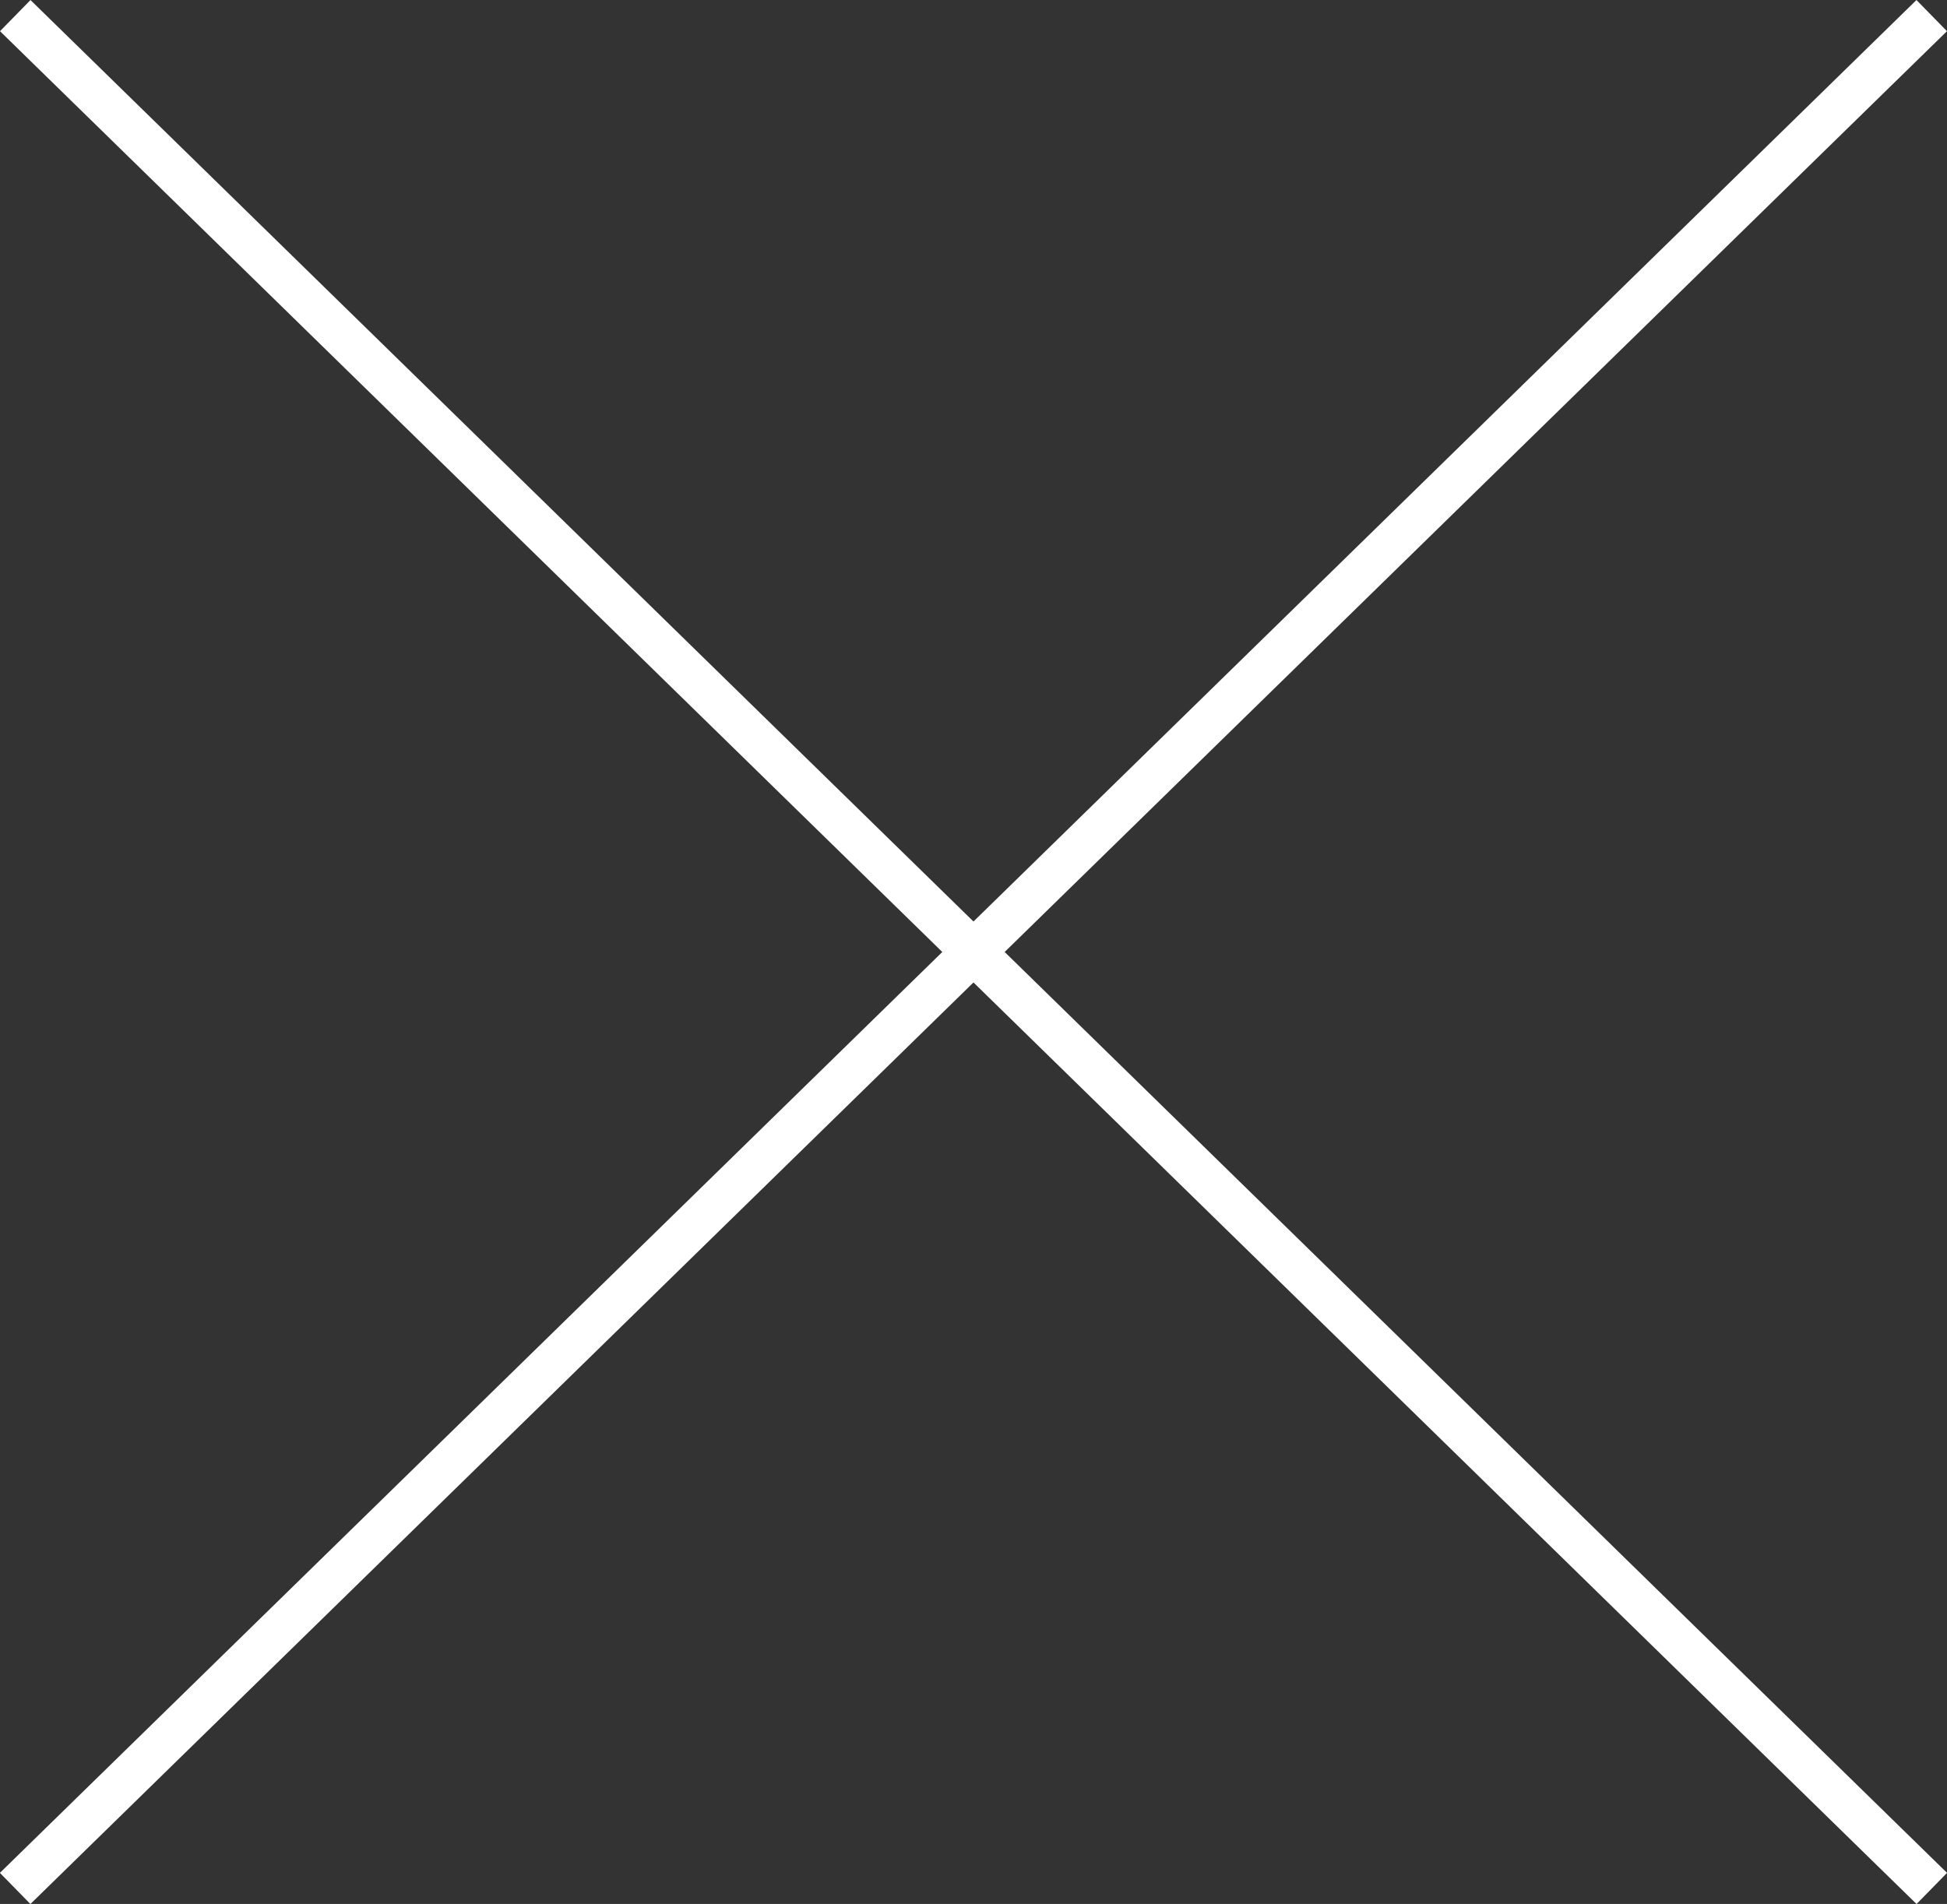 <svg xmlns="http://www.w3.org/2000/svg" width="44.699" height="43.715"><rect width="100%" height="100%" fill="#333333" stroke="none"/><g fill="#fff"><path d="M44 43.716l-44-43L.7.001l44 43z"/><path d="M.698 43.716l-.7-.715 44-43 .7.715z"/></g></svg>
